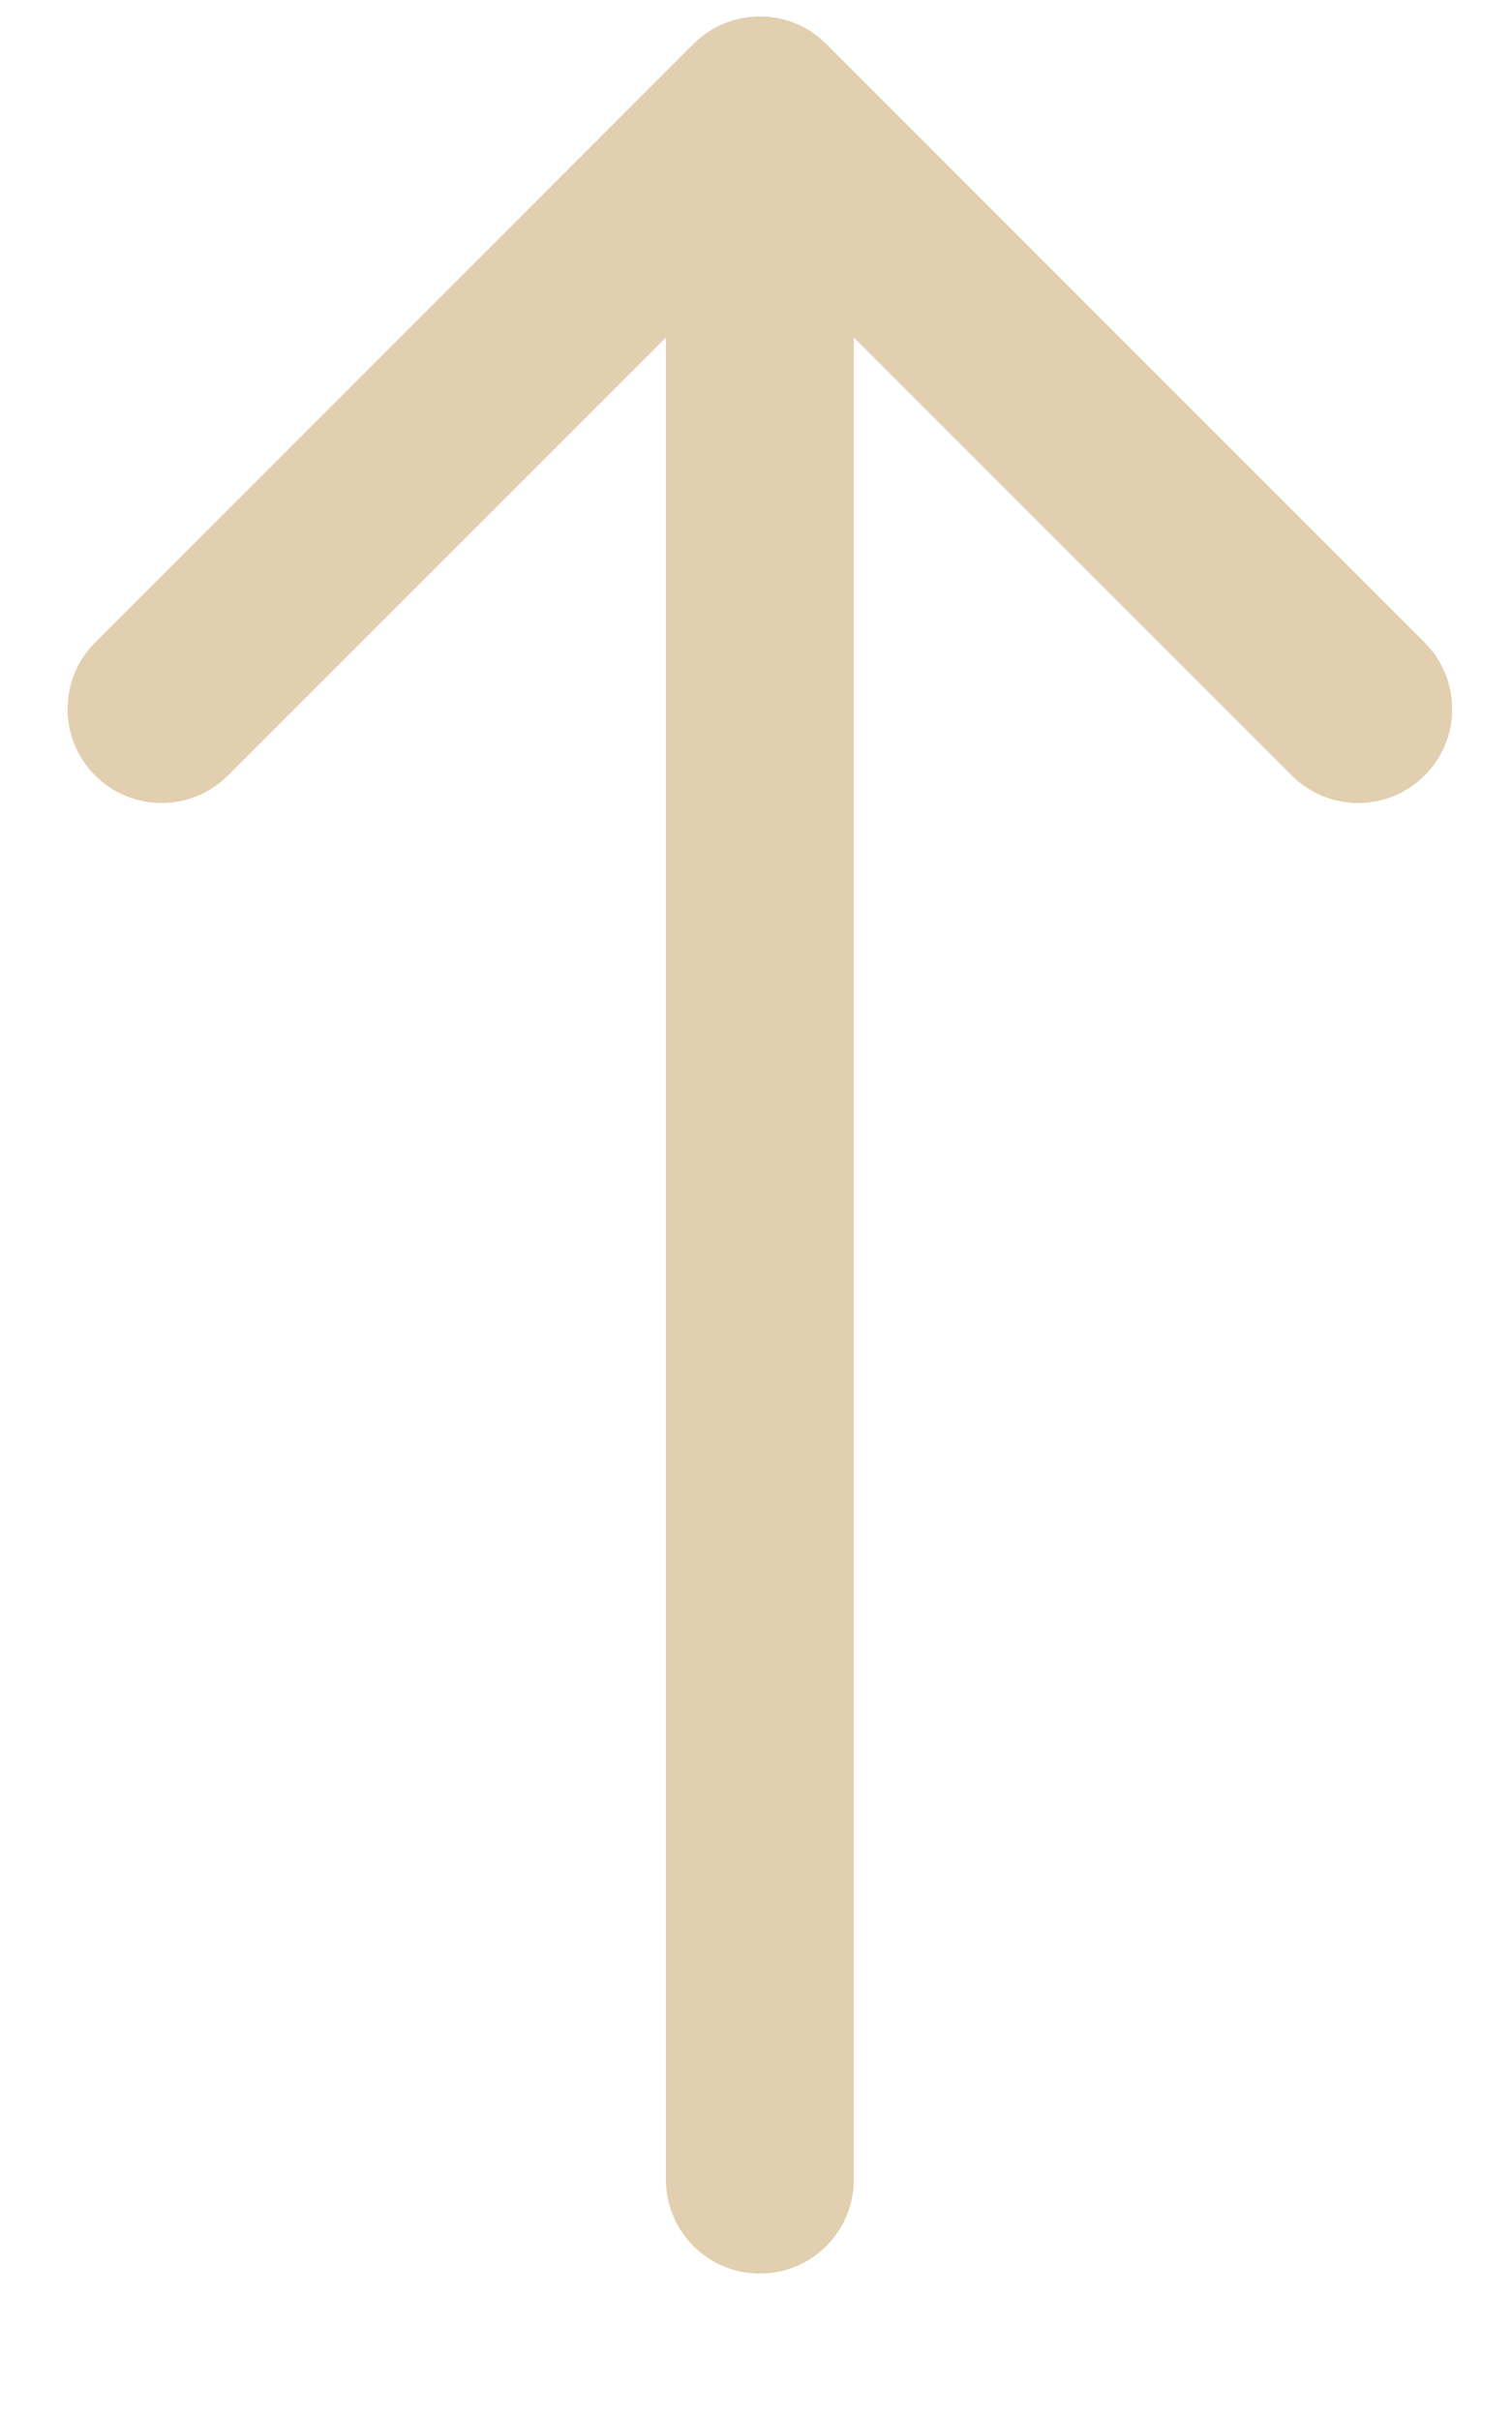 <?xml version="1.0" encoding="UTF-8"?> <svg xmlns="http://www.w3.org/2000/svg" width="10" height="16" viewBox="0 0 10 16" fill="none"> <path d="M4.404 14.41C4.404 14.754 4.682 15.032 5.026 15.032C5.369 15.032 5.647 14.754 5.647 14.41H4.404ZM5.465 0.291C5.222 0.048 4.829 0.048 4.586 0.291L0.629 4.248C0.386 4.491 0.386 4.885 0.629 5.127C0.872 5.37 1.265 5.37 1.508 5.127L5.026 1.61L8.543 5.127C8.786 5.37 9.18 5.37 9.422 5.127C9.665 4.885 9.665 4.491 9.422 4.248L5.465 0.291ZM5.647 14.41L5.647 0.731H4.404L4.404 14.41H5.647Z" fill="#E2CFB0"></path> </svg> 